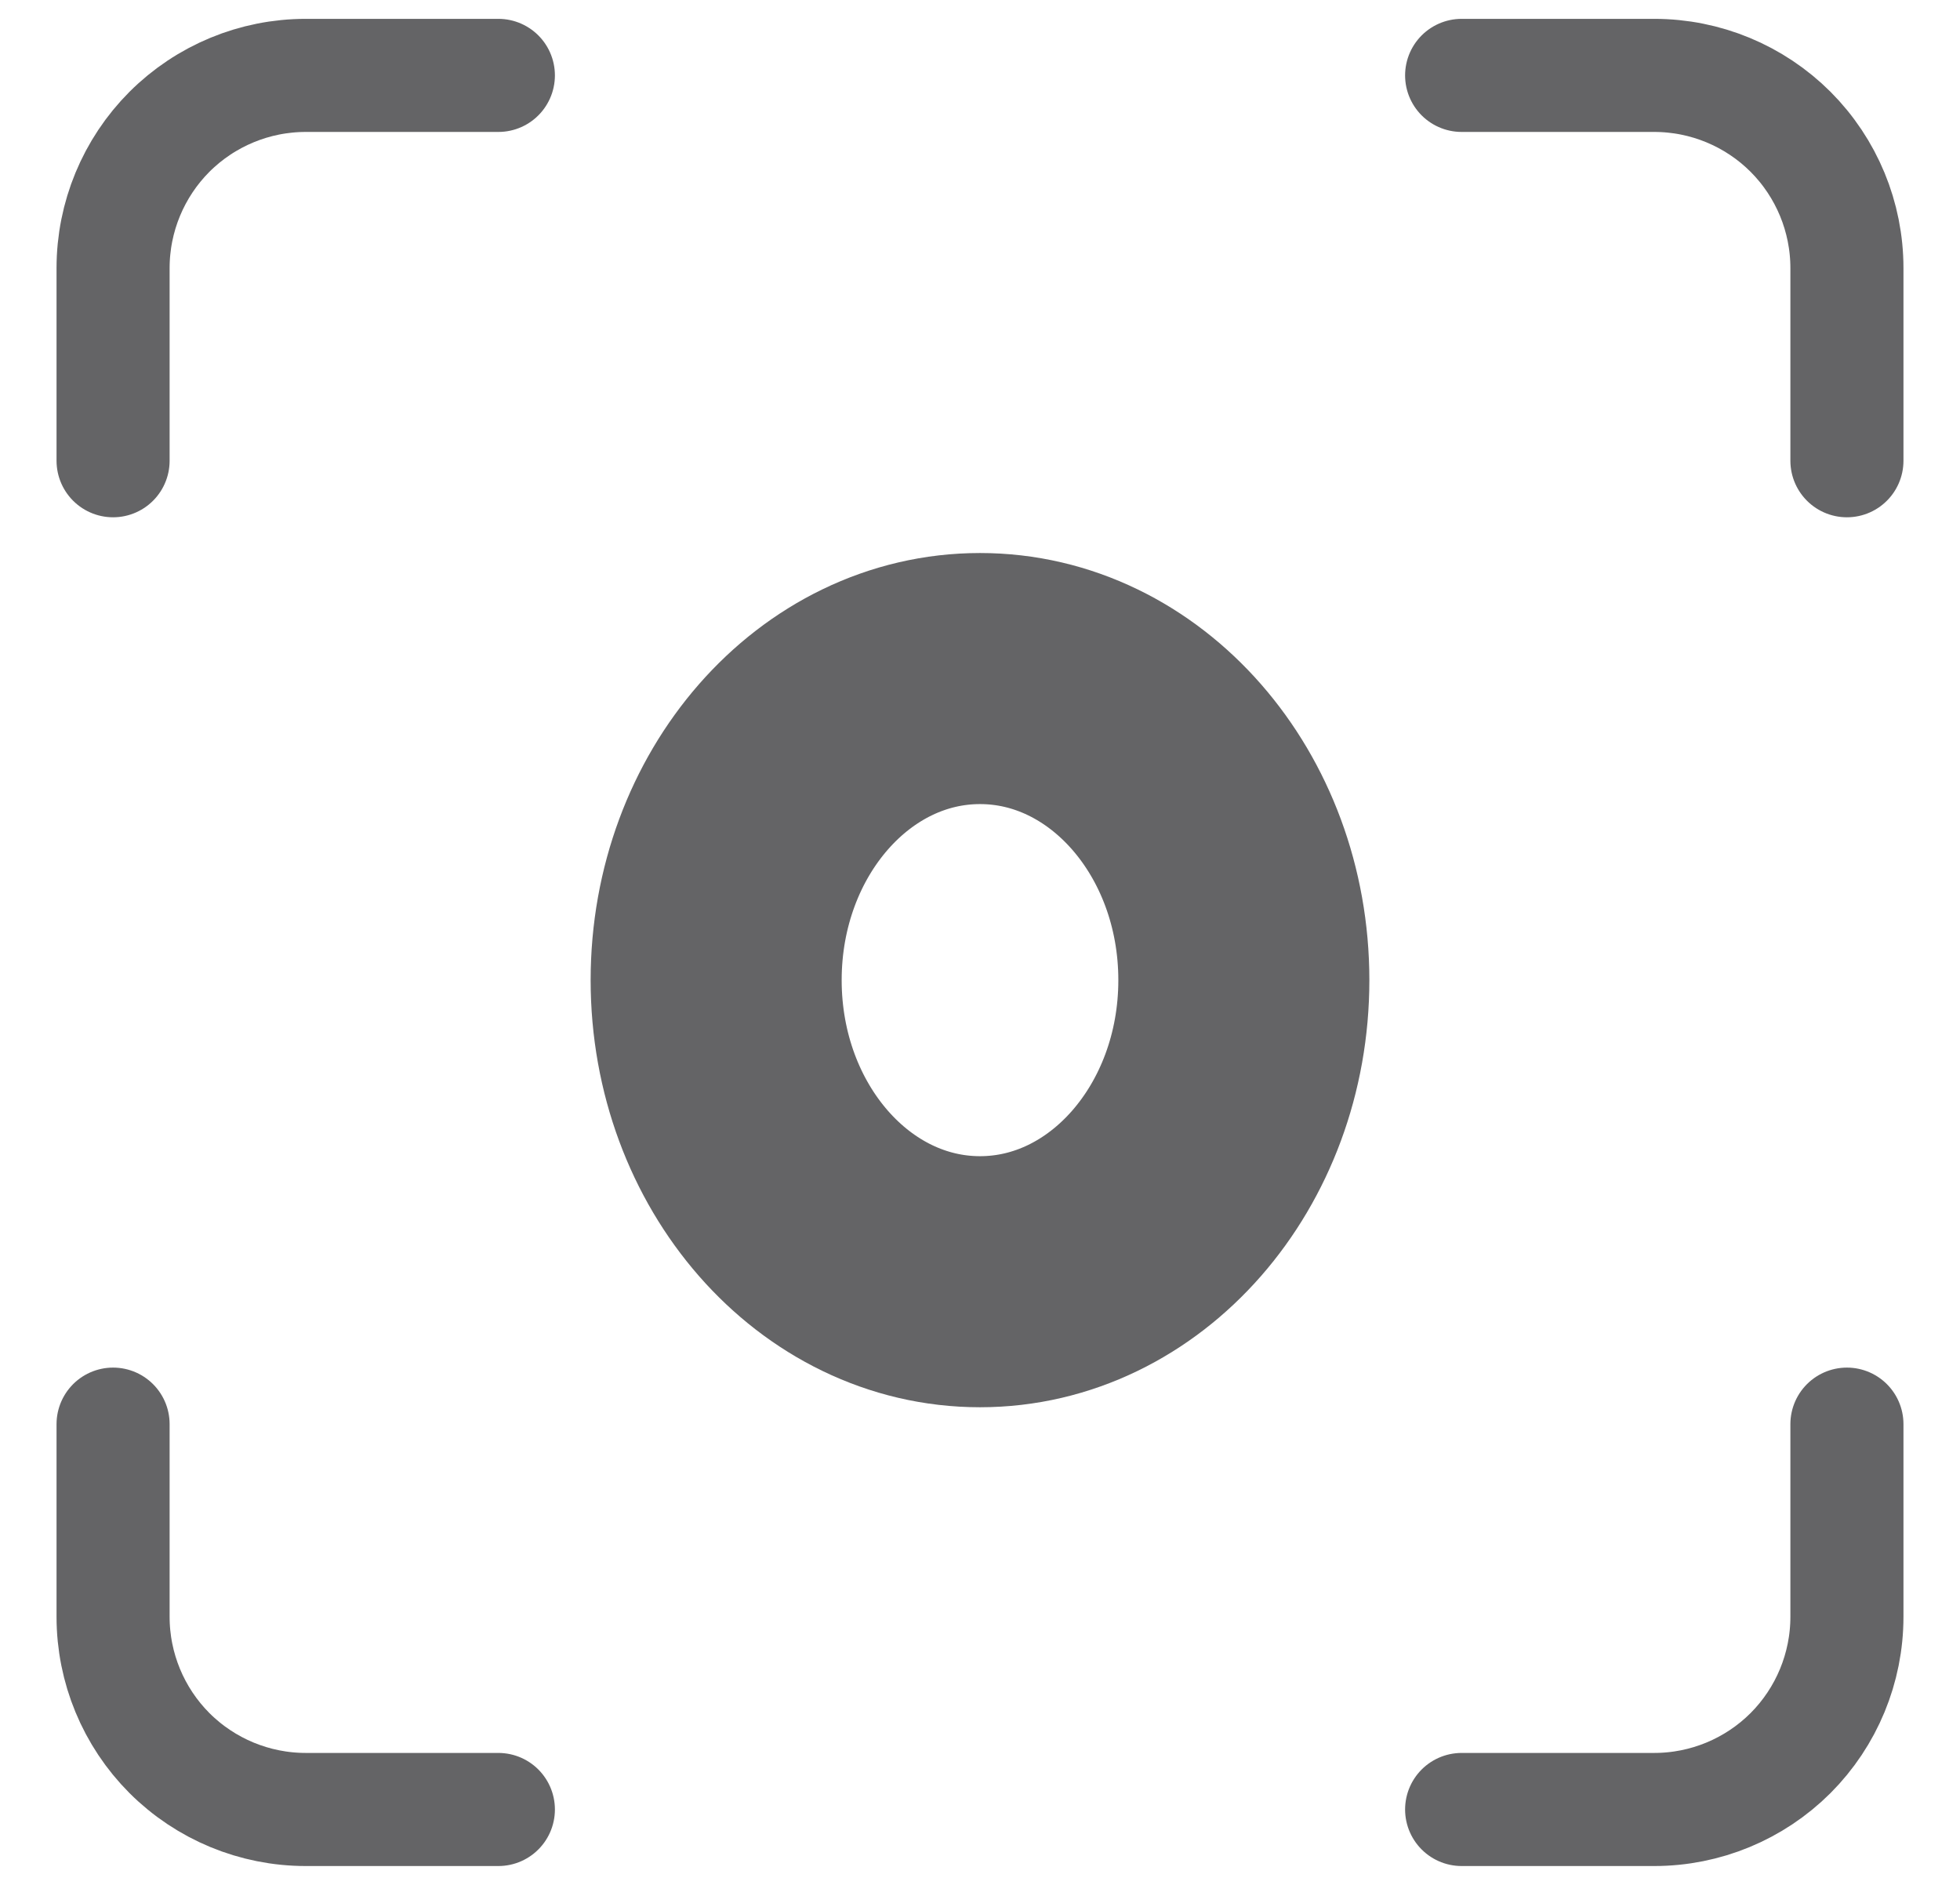 <svg width="26" height="25" viewBox="0 0 26 25" fill="none" xmlns="http://www.w3.org/2000/svg">
<path d="M13 17C14.933 17 16.5 15.209 16.5 13C16.5 10.791 14.933 9 13 9C11.067 9 9.5 10.791 9.5 13C9.5 15.209 11.067 17 13 17Z" stroke="#646466" stroke-width="3.33" stroke-linecap="round" stroke-linejoin="round"/>
<path d="M1.5 6.111V3.556C1.5 2.878 1.769 2.228 2.248 1.748C2.728 1.269 3.378 1 4.056 1H6.611M19.389 1H21.944C22.622 1 23.272 1.269 23.752 1.748C24.231 2.228 24.5 2.878 24.5 3.556V6.111M24.5 18.889V21.444C24.5 22.122 24.231 22.772 23.752 23.252C23.272 23.731 22.622 24 21.944 24H19.389M6.611 24H4.056C3.378 24 2.728 23.731 2.248 23.252C1.769 22.772 1.5 22.122 1.5 21.444V18.889" stroke="#646466" stroke-width="1.5" stroke-linecap="round" stroke-linejoin="round"/>
</svg>
